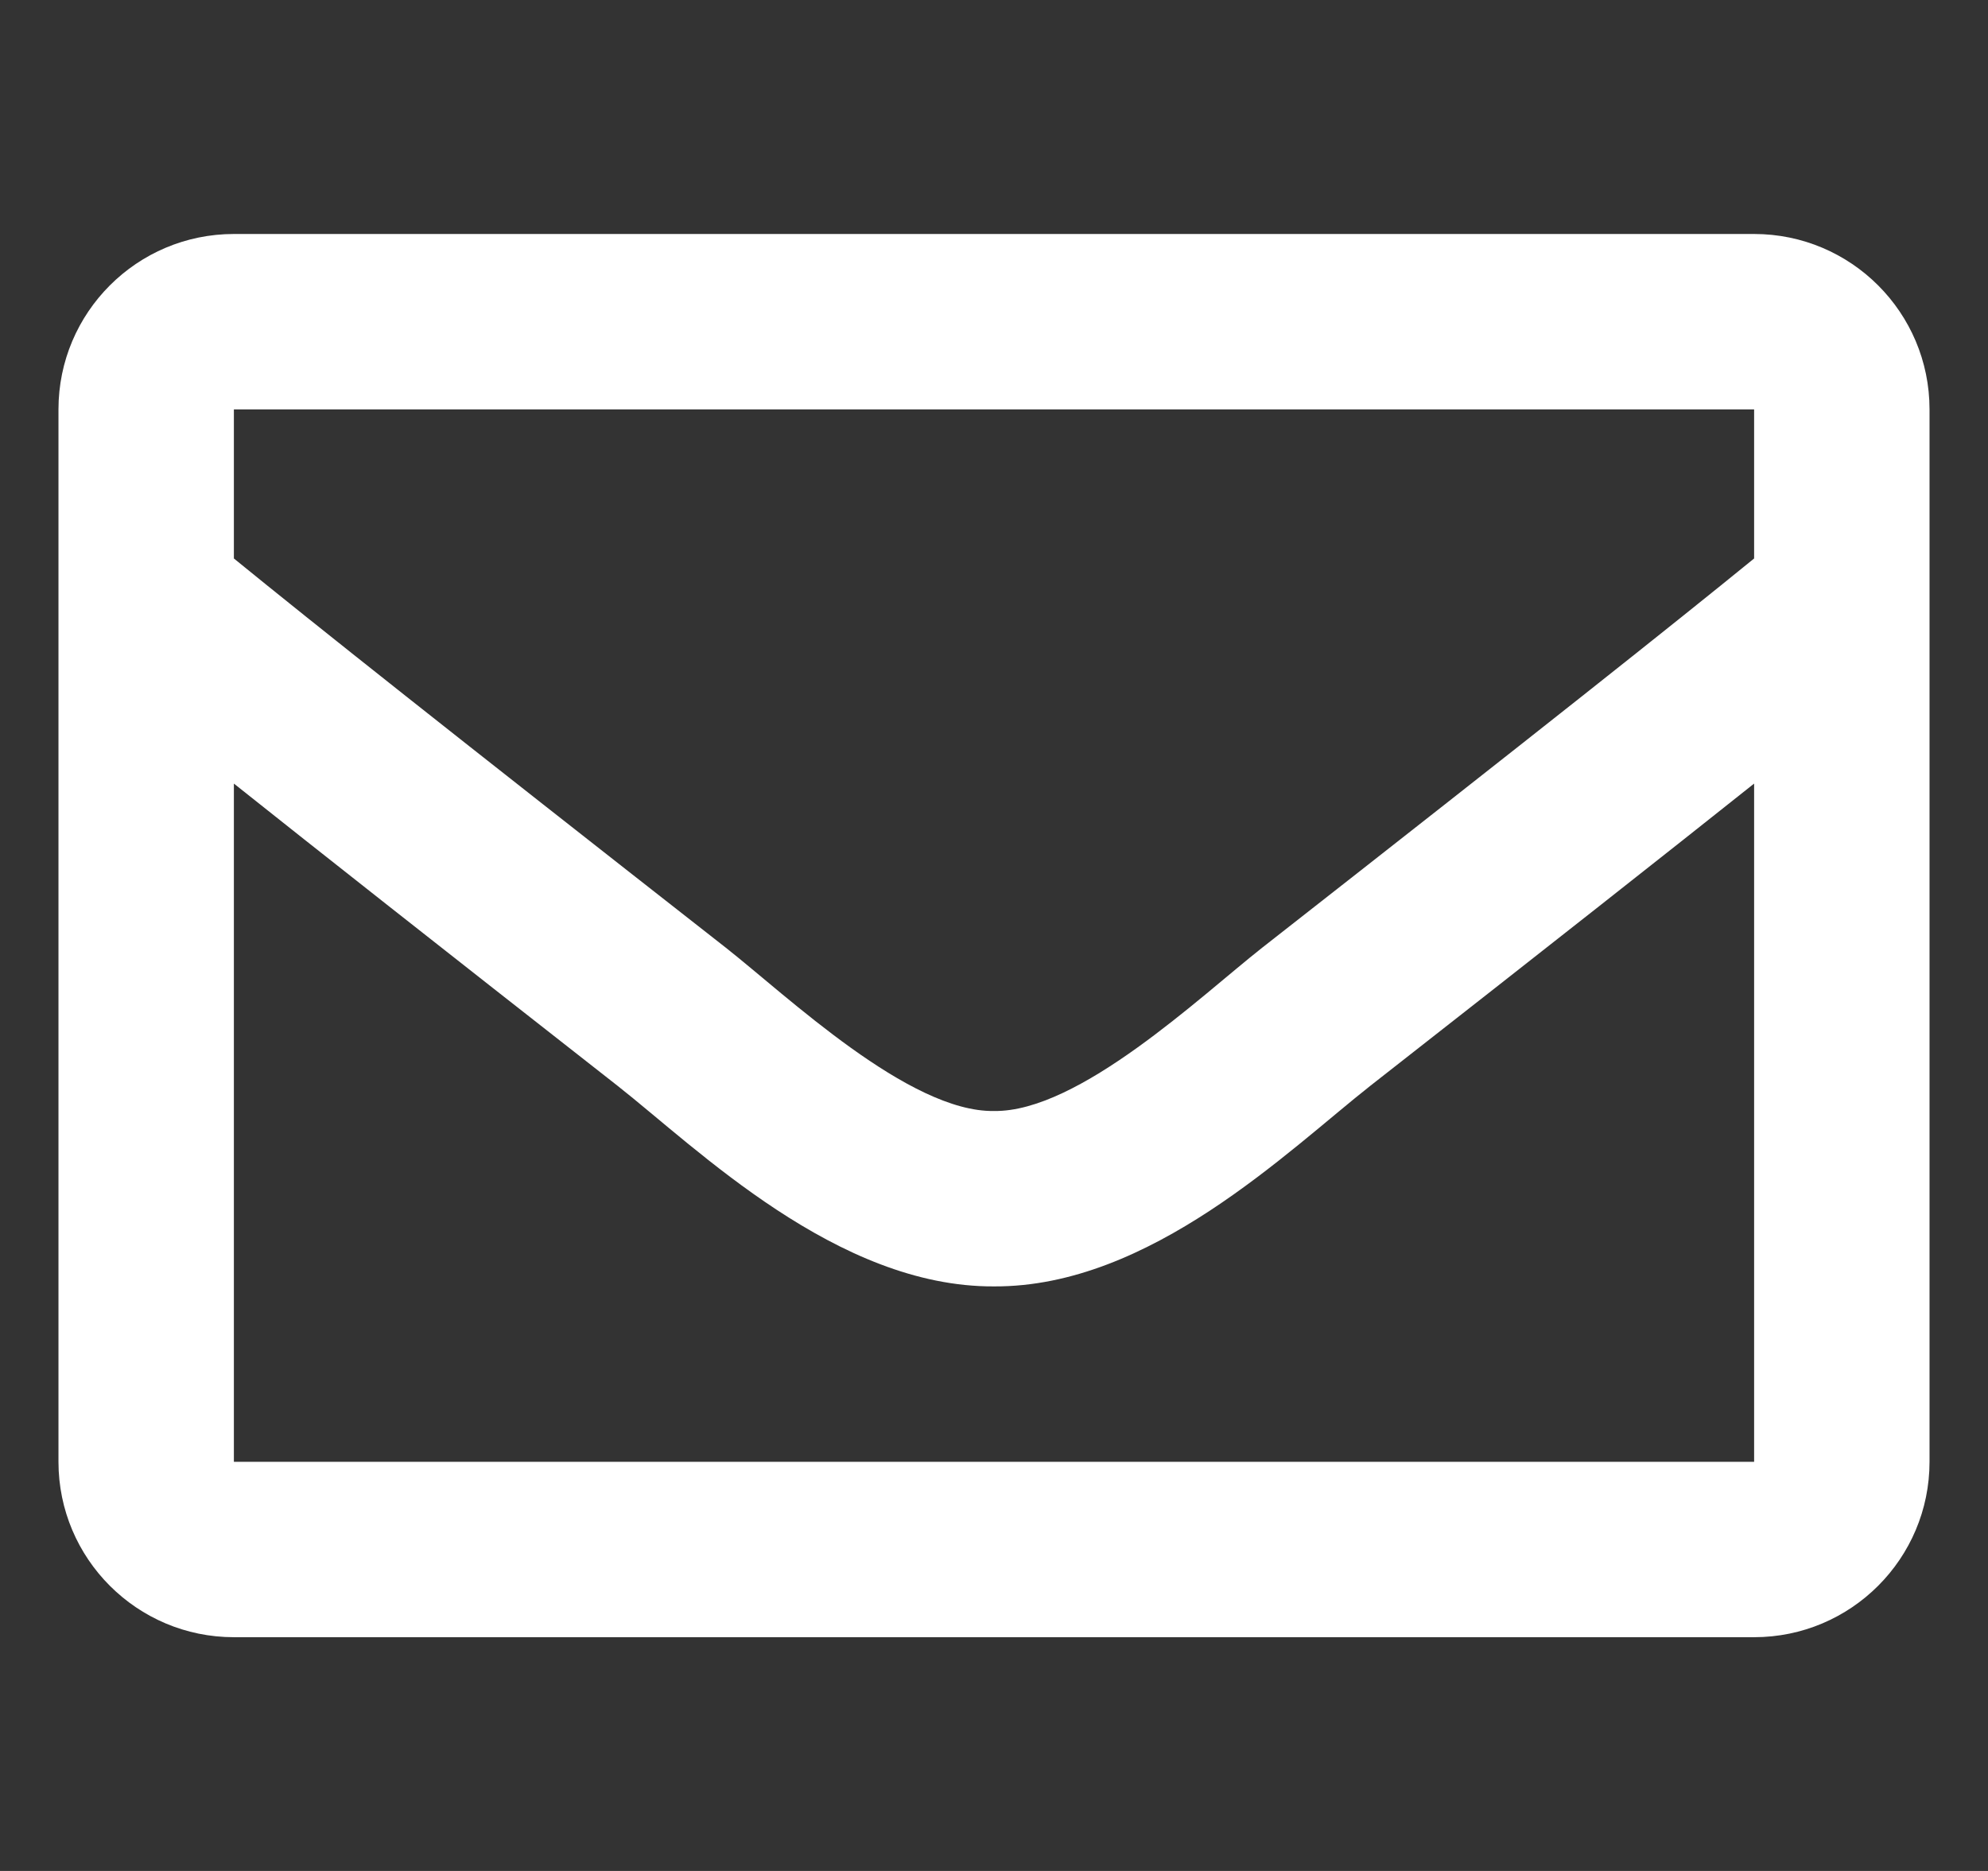 <svg width="17" height="16" viewBox="0 0 17 16" fill="none" xmlns="http://www.w3.org/2000/svg">
<rect x="0" y="0" width="17" height="16" fill="#333333" stroke="none"/>
<path d="M15 2.001H2C1.172 2.001 0.5 2.673 0.5 3.501V12.501C0.5 13.329 1.172 14.001 2 14.001H15C15.828 14.001 16.5 13.329 16.5 12.501V3.501C16.5 2.673 15.828 2.001 15 2.001ZM15 3.501V4.776C14.299 5.347 13.182 6.234 10.794 8.104C10.268 8.518 9.225 9.512 8.5 9.501C7.775 9.513 6.732 8.518 6.206 8.104C3.818 6.234 2.701 5.347 2 4.776V3.501H15ZM2 12.501V6.701C2.716 7.271 3.732 8.072 5.279 9.284C5.962 9.821 7.159 11.008 8.5 11.001C9.835 11.008 11.016 9.838 11.72 9.284C13.268 8.072 14.284 7.271 15 6.701V12.501H2Z" fill="white"/>
</svg>
